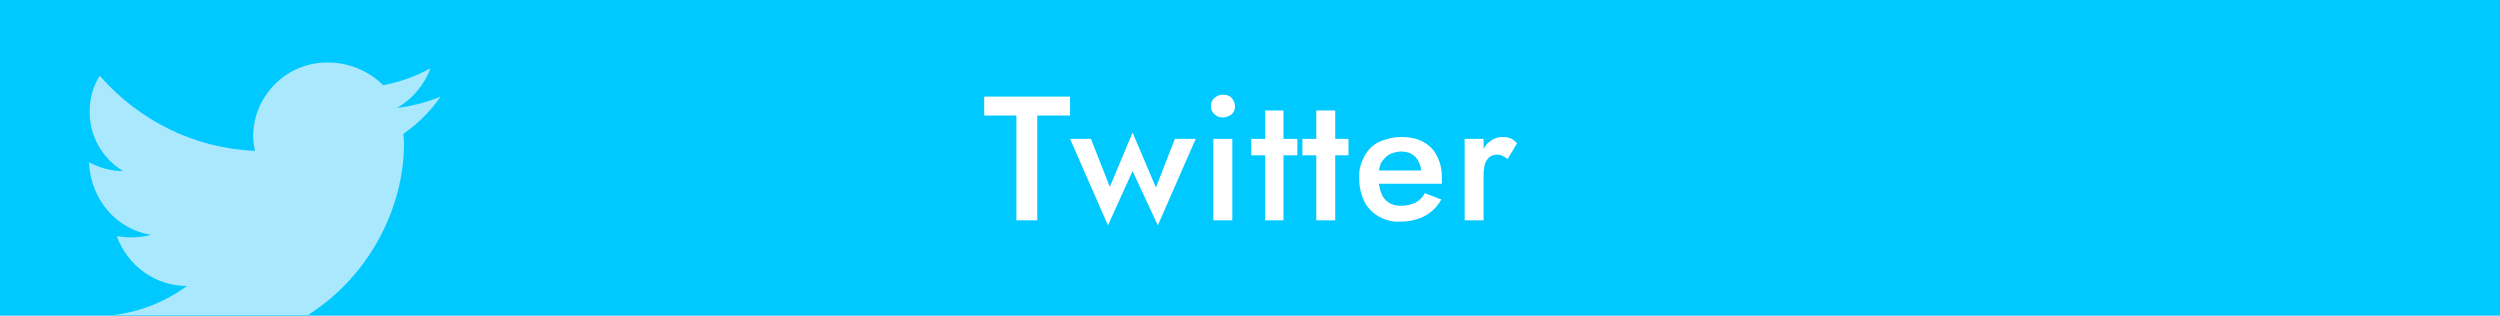 <svg xmlns="http://www.w3.org/2000/svg" xmlns:xlink="http://www.w3.org/1999/xlink" id="Livello_1" x="0px" y="0px" viewBox="0 0 396 50" style="enable-background:new 0 0 396 50;" xml:space="preserve">
<style type="text/css">
	.st0{clip-path:url(#SVGID_2_);}
	.st1{fill:#00C9FF;}
	.st2{fill:#FFFFFF;}
	.st3{opacity:0.7;fill:#F2F7FC;enable-background:new    ;}
</style>
<g id="Group_76" transform="translate(-1630 -827)">
	<g>
		<defs>
			<rect id="SVGID_1_" x="1630" y="827" width="396" height="50"></rect>
		</defs>
		<clipPath id="SVGID_2_">
			<use xlink:href="#SVGID_1_" style="overflow:visible;"></use>
		</clipPath>
		<g id="Mask_Group_19" class="st0">
			<rect id="Rectangle_128" x="1630" y="827" class="st1" width="396" height="50"></rect>
			<g>
				<path class="st2" d="M1825.1,842.5c-0.4-0.4-0.9-0.5-1.4-0.5c-0.5,0-1,0.2-1.3,0.5c-0.4,0.3-0.6,0.8-0.6,1.3      c0,0.5,0.2,1,0.6,1.3c0.4,0.4,0.8,0.5,1.3,0.5c0.5,0,1-0.2,1.4-0.5C1825.8,844.5,1825.8,843.3,1825.1,842.5      C1825.1,842.6,1825.1,842.6,1825.1,842.5z"></path>
				<polygon class="st2" points="1833.3,844.5 1830.4,844.5 1830.4,849 1828.2,849 1828.2,851.6 1830.4,851.6 1830.4,861.9       1833.3,861.9 1833.3,851.6 1835.5,851.6 1835.5,849 1833.3,849     "></polygon>
				<polygon class="st2" points="1813.1,856.7 1809.4,848 1805.8,856.6 1802.8,849 1799.5,849 1805.5,862.7 1809.4,854.1       1813.4,862.7 1819.4,849 1816.1,849     "></polygon>
				<polygon class="st2" points="1799.5,842.3 1785.9,842.3 1785.9,845.3 1791,845.3 1791,861.9 1794.3,861.9 1794.3,845.3       1799.5,845.3     "></polygon>
				<rect x="1822.2" y="849" class="st2" width="3" height="12.9"></rect>
				<path class="st2" d="M1869.2,848.9c-0.4-0.2-0.9-0.2-1.3-0.2c-0.7,0-1.4,0.3-1.9,0.7c-0.4,0.3-0.8,0.7-1,1.2V849h-3v12.9h3v-7.3      c0-0.5,0.1-1.1,0.2-1.6c0.1-0.4,0.4-0.8,0.7-1.1c0.4-0.3,0.8-0.4,1.2-0.4c0.3,0,0.6,0,0.9,0.2c0.3,0.1,0.5,0.3,0.8,0.5l1.5-2.5      C1869.9,849.3,1869.6,849,1869.2,848.9z"></path>
				<polygon class="st2" points="1868.7,852.2 1868.7,852.2 1868.7,852.2     "></polygon>
				<path class="st2" d="M1855.5,849.5c-1.1-0.6-2.3-0.8-3.5-0.8c-1.2,0-2.5,0.3-3.6,0.8c-1,0.5-1.8,1.3-2.3,2.3      c-0.6,1.1-0.9,2.3-0.8,3.6c0,1.2,0.3,2.4,0.8,3.5c0.5,1,1.3,1.8,2.3,2.4c1.1,0.6,2.3,0.9,3.5,0.8v0c1.3,0,2.7-0.3,3.8-0.9      c1.1-0.6,2-1.5,2.6-2.6l-2.6-1c-0.3,0.6-0.9,1.2-1.5,1.5c-0.7,0.3-1.4,0.5-2.2,0.5c-0.7,0-1.4-0.1-2-0.5c-0.6-0.4-1-0.9-1.2-1.5      c-0.2-0.5-0.3-1-0.4-1.5h10c0-0.1,0-0.2,0-0.4c0-0.2,0-0.3,0-0.5c0-1.2-0.2-2.4-0.8-3.5C1857.2,850.8,1856.4,850,1855.5,849.5z       M1850,851.5c0.6-0.3,1.3-0.5,1.9-0.5c0.6,0,1.2,0.1,1.7,0.4c0.5,0.3,0.9,0.7,1.1,1.2c0.2,0.4,0.4,0.9,0.4,1.4h-6.7      c0.1-0.4,0.2-0.7,0.3-1.1C1849,852.4,1849.5,851.8,1850,851.5z"></path>
				<polygon class="st2" points="1841.5,844.5 1838.5,844.5 1838.5,849 1836.3,849 1836.3,851.6 1838.5,851.6 1838.5,861.9       1841.5,861.9 1841.5,851.6 1843.6,851.6 1843.6,849 1841.5,849     "></polygon>
			</g>
			<path class="st3" d="M1653.9,864.2c-1,0.3-2.1,0.4-3.2,0.4c-0.7,0-1.5-0.1-2.2-0.2c1.7,4.7,6.1,7.9,11.1,7.9     c-3.4,2.5-7.4,4.1-11.6,4.6h30.8c9.9-6.3,15.2-17.2,15.2-27.2l-0.1-1.5c2.3-1.6,4.3-3.6,5.9-5.9c-2.2,0.9-4.5,1.5-6.9,1.8     c2.4-1.4,4.3-3.6,5.3-6.3c-2.3,1.3-4.9,2.2-7.5,2.7c-2.3-2.3-5.5-3.6-8.7-3.6c-6.4-0.1-11.7,5-11.9,11.4c0,0.9,0.1,1.8,0.3,2.6     c-9.5-0.4-18.3-4.7-24.6-11.9c-1.1,1.7-1.6,3.7-1.6,5.7c0,3.9,2,7.4,5.3,9.4c-1.9,0-3.7-0.5-5.4-1.4v0.1     C1644.4,858.6,1648.4,863.3,1653.9,864.2z"></path>
		</g>
	</g>
</g>
</svg>